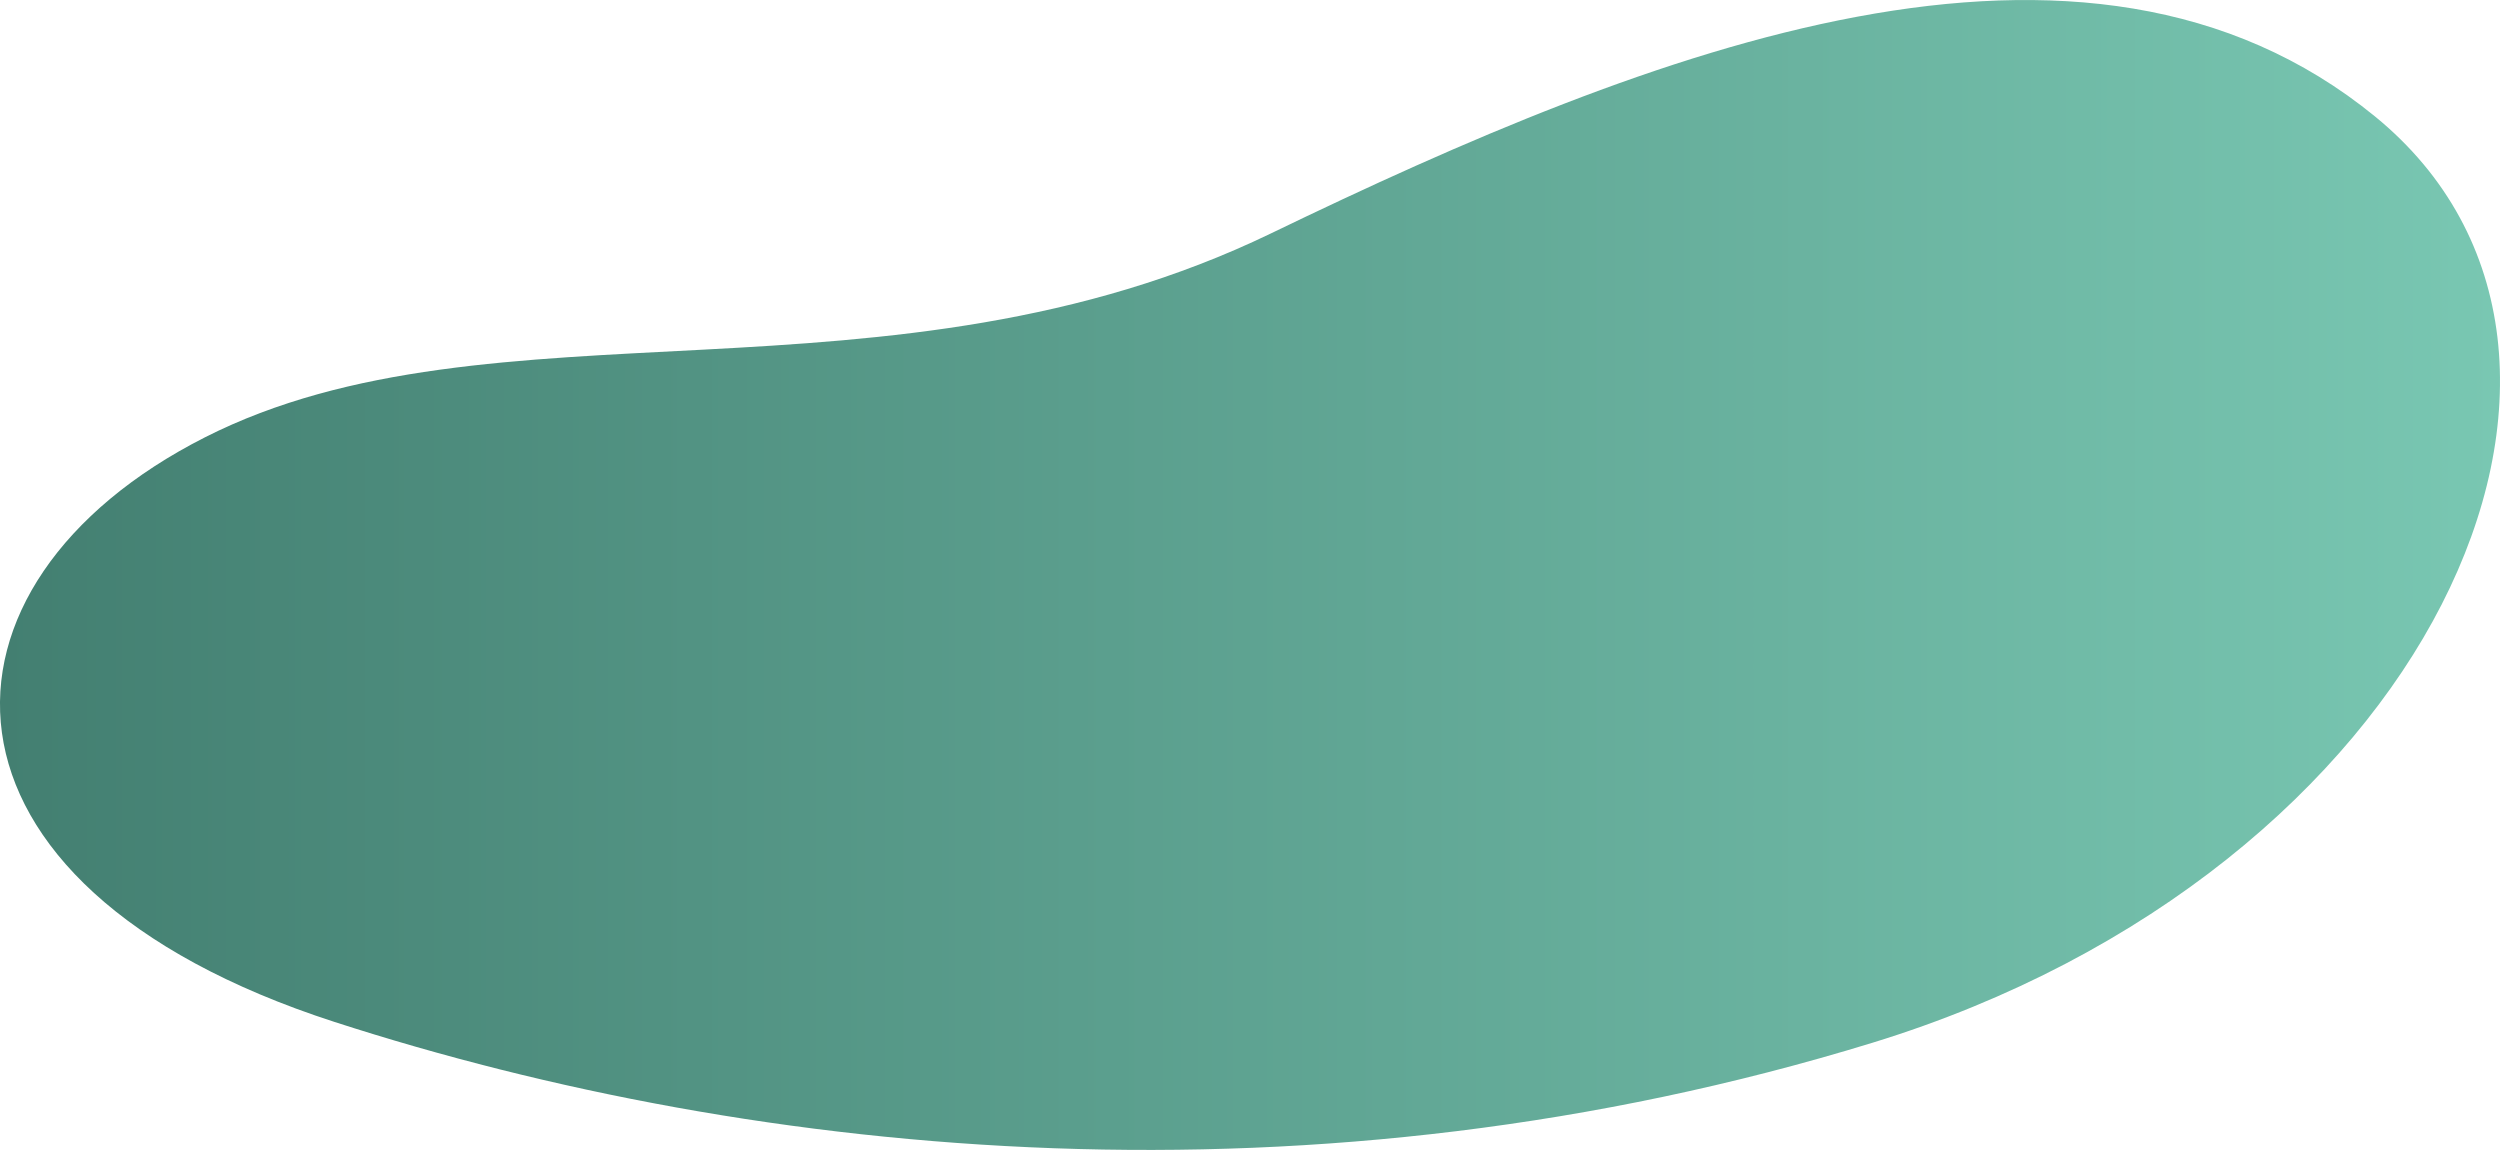 <?xml version="1.0" encoding="UTF-8"?> <svg xmlns="http://www.w3.org/2000/svg" xmlns:xlink="http://www.w3.org/1999/xlink" id="Layer_2" data-name="Layer 2" viewBox="0 0 463.55 213.22"><defs><style> .cls-1 { fill: url(#linear-gradient); } </style><linearGradient id="linear-gradient" x1="0" y1="106.61" x2="463.55" y2="106.61" gradientUnits="userSpaceOnUse"><stop offset="0" stop-color="#437f71"></stop><stop offset="1" stop-color="#79c7b2"></stop></linearGradient></defs><g id="Layer_1-2" data-name="Layer 1"><g id="Layer_1-2" data-name="Layer 1-2"><path class="cls-1" d="m440.37,21.59c53.89,44.03,10.15,140.03-93.22,171.77-103.37,31.74-206.15,21.68-285.12-3.87C-16.94,163.94-15.44,108.2,37.98,81.1c53.42-27.1,126.99-3.66,197.7-37.83,70.71-34.17,150.8-65.71,204.69-21.68h0Z"></path></g></g></svg> 